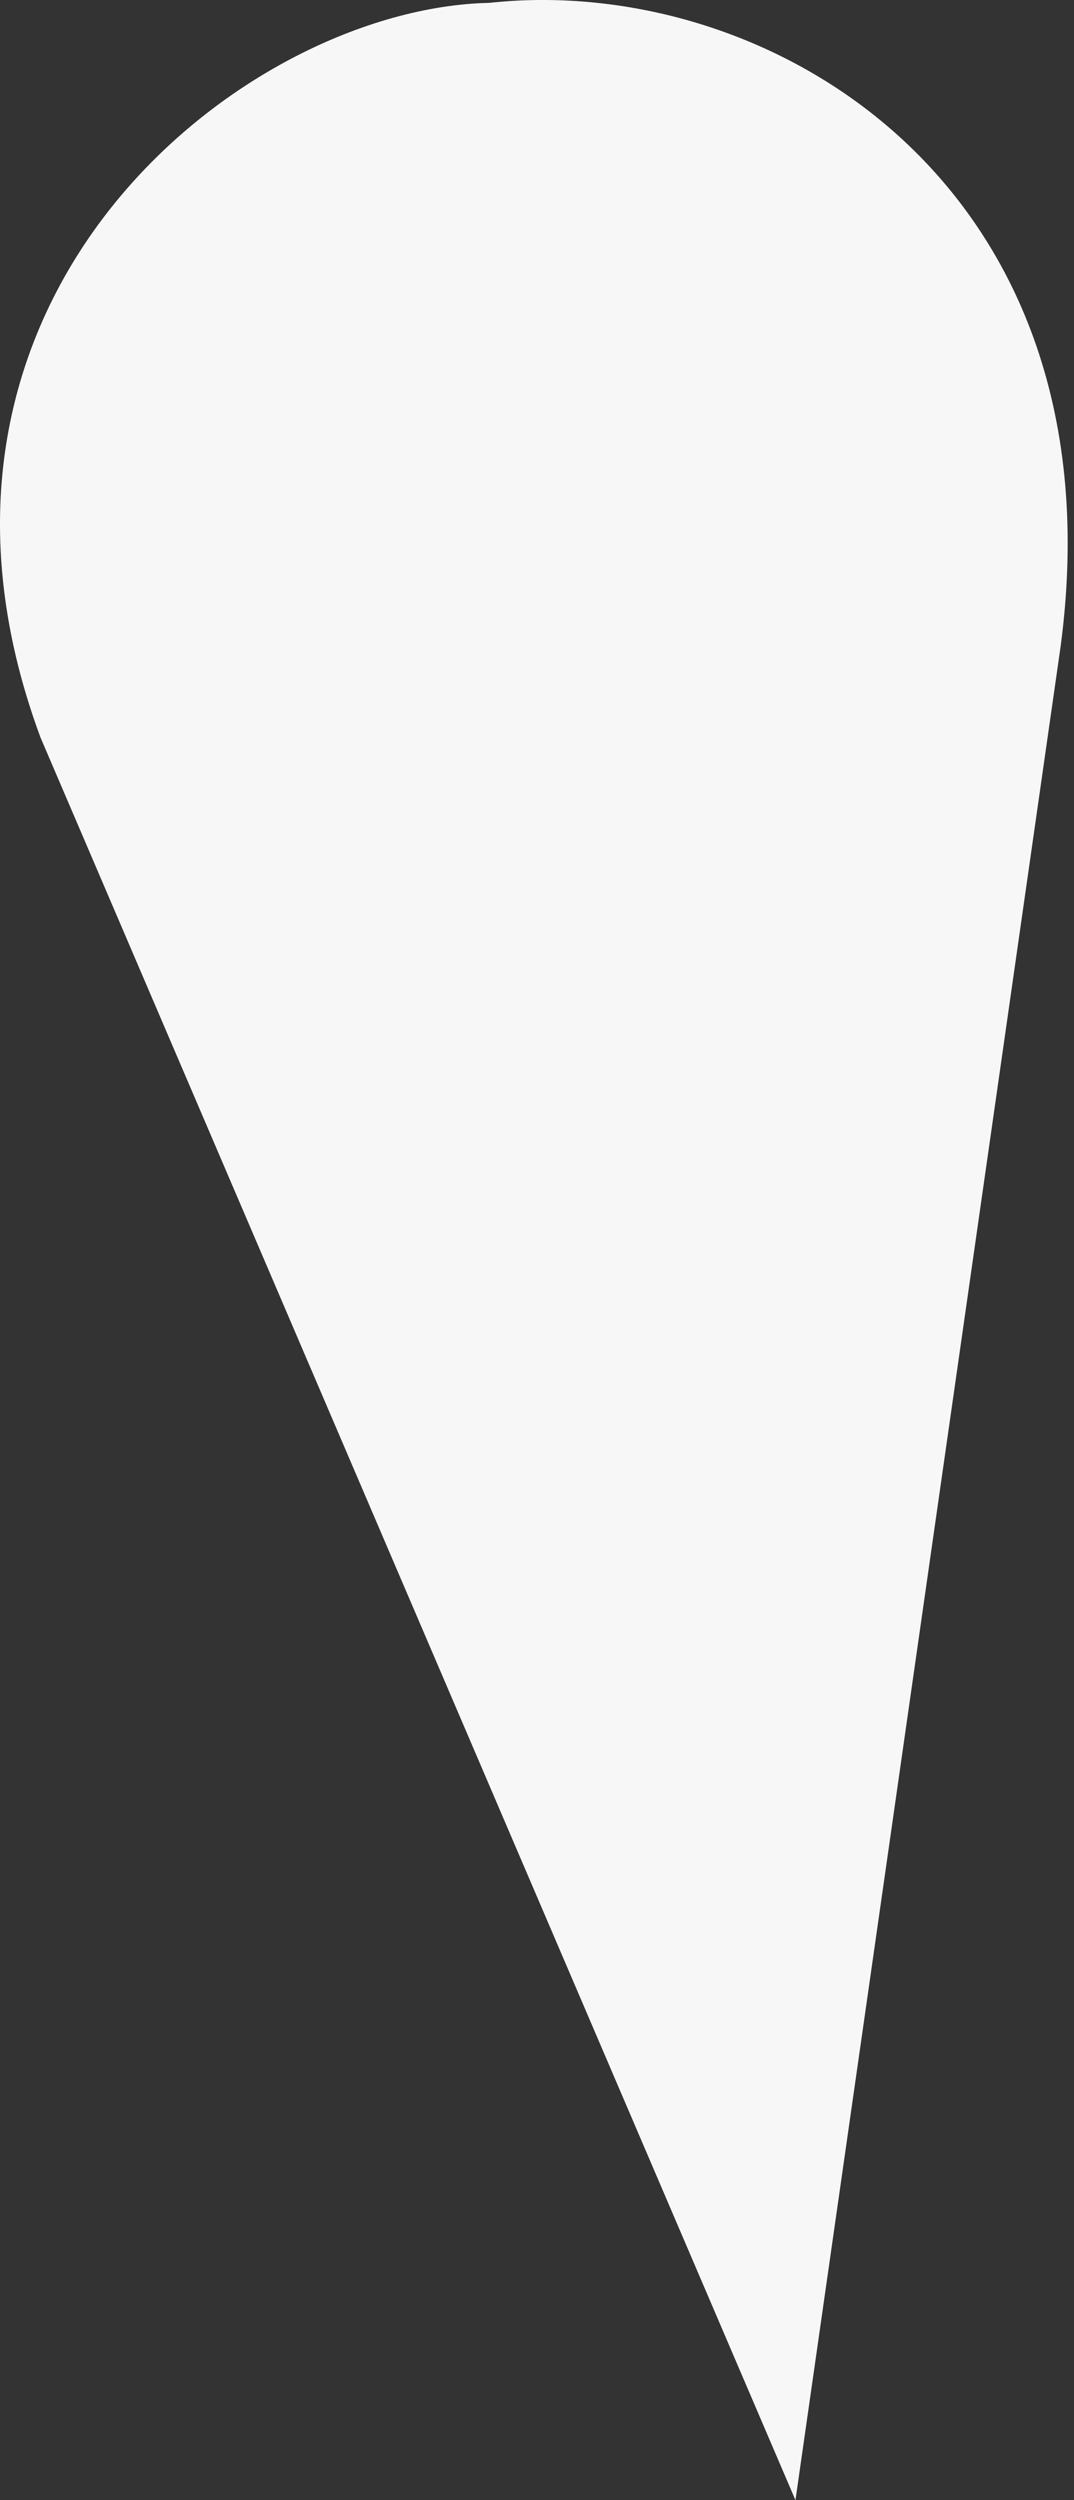 <?xml version="1.0" encoding="UTF-8"?> <svg xmlns="http://www.w3.org/2000/svg" width="52" height="121" viewBox="0 0 52 121" fill="none"><rect x="0" y="0" width="52" height="121" fill="#333333" stroke="none"/> <path d="M51.354 31.27L38.514 121.001L1.959 35.688C-5.943 14.358 11.835 0.383 23.695 0.138C37.281 -1.336 54.319 8.962 51.354 31.27Z" fill="#F7F7F7"></path> </svg> 